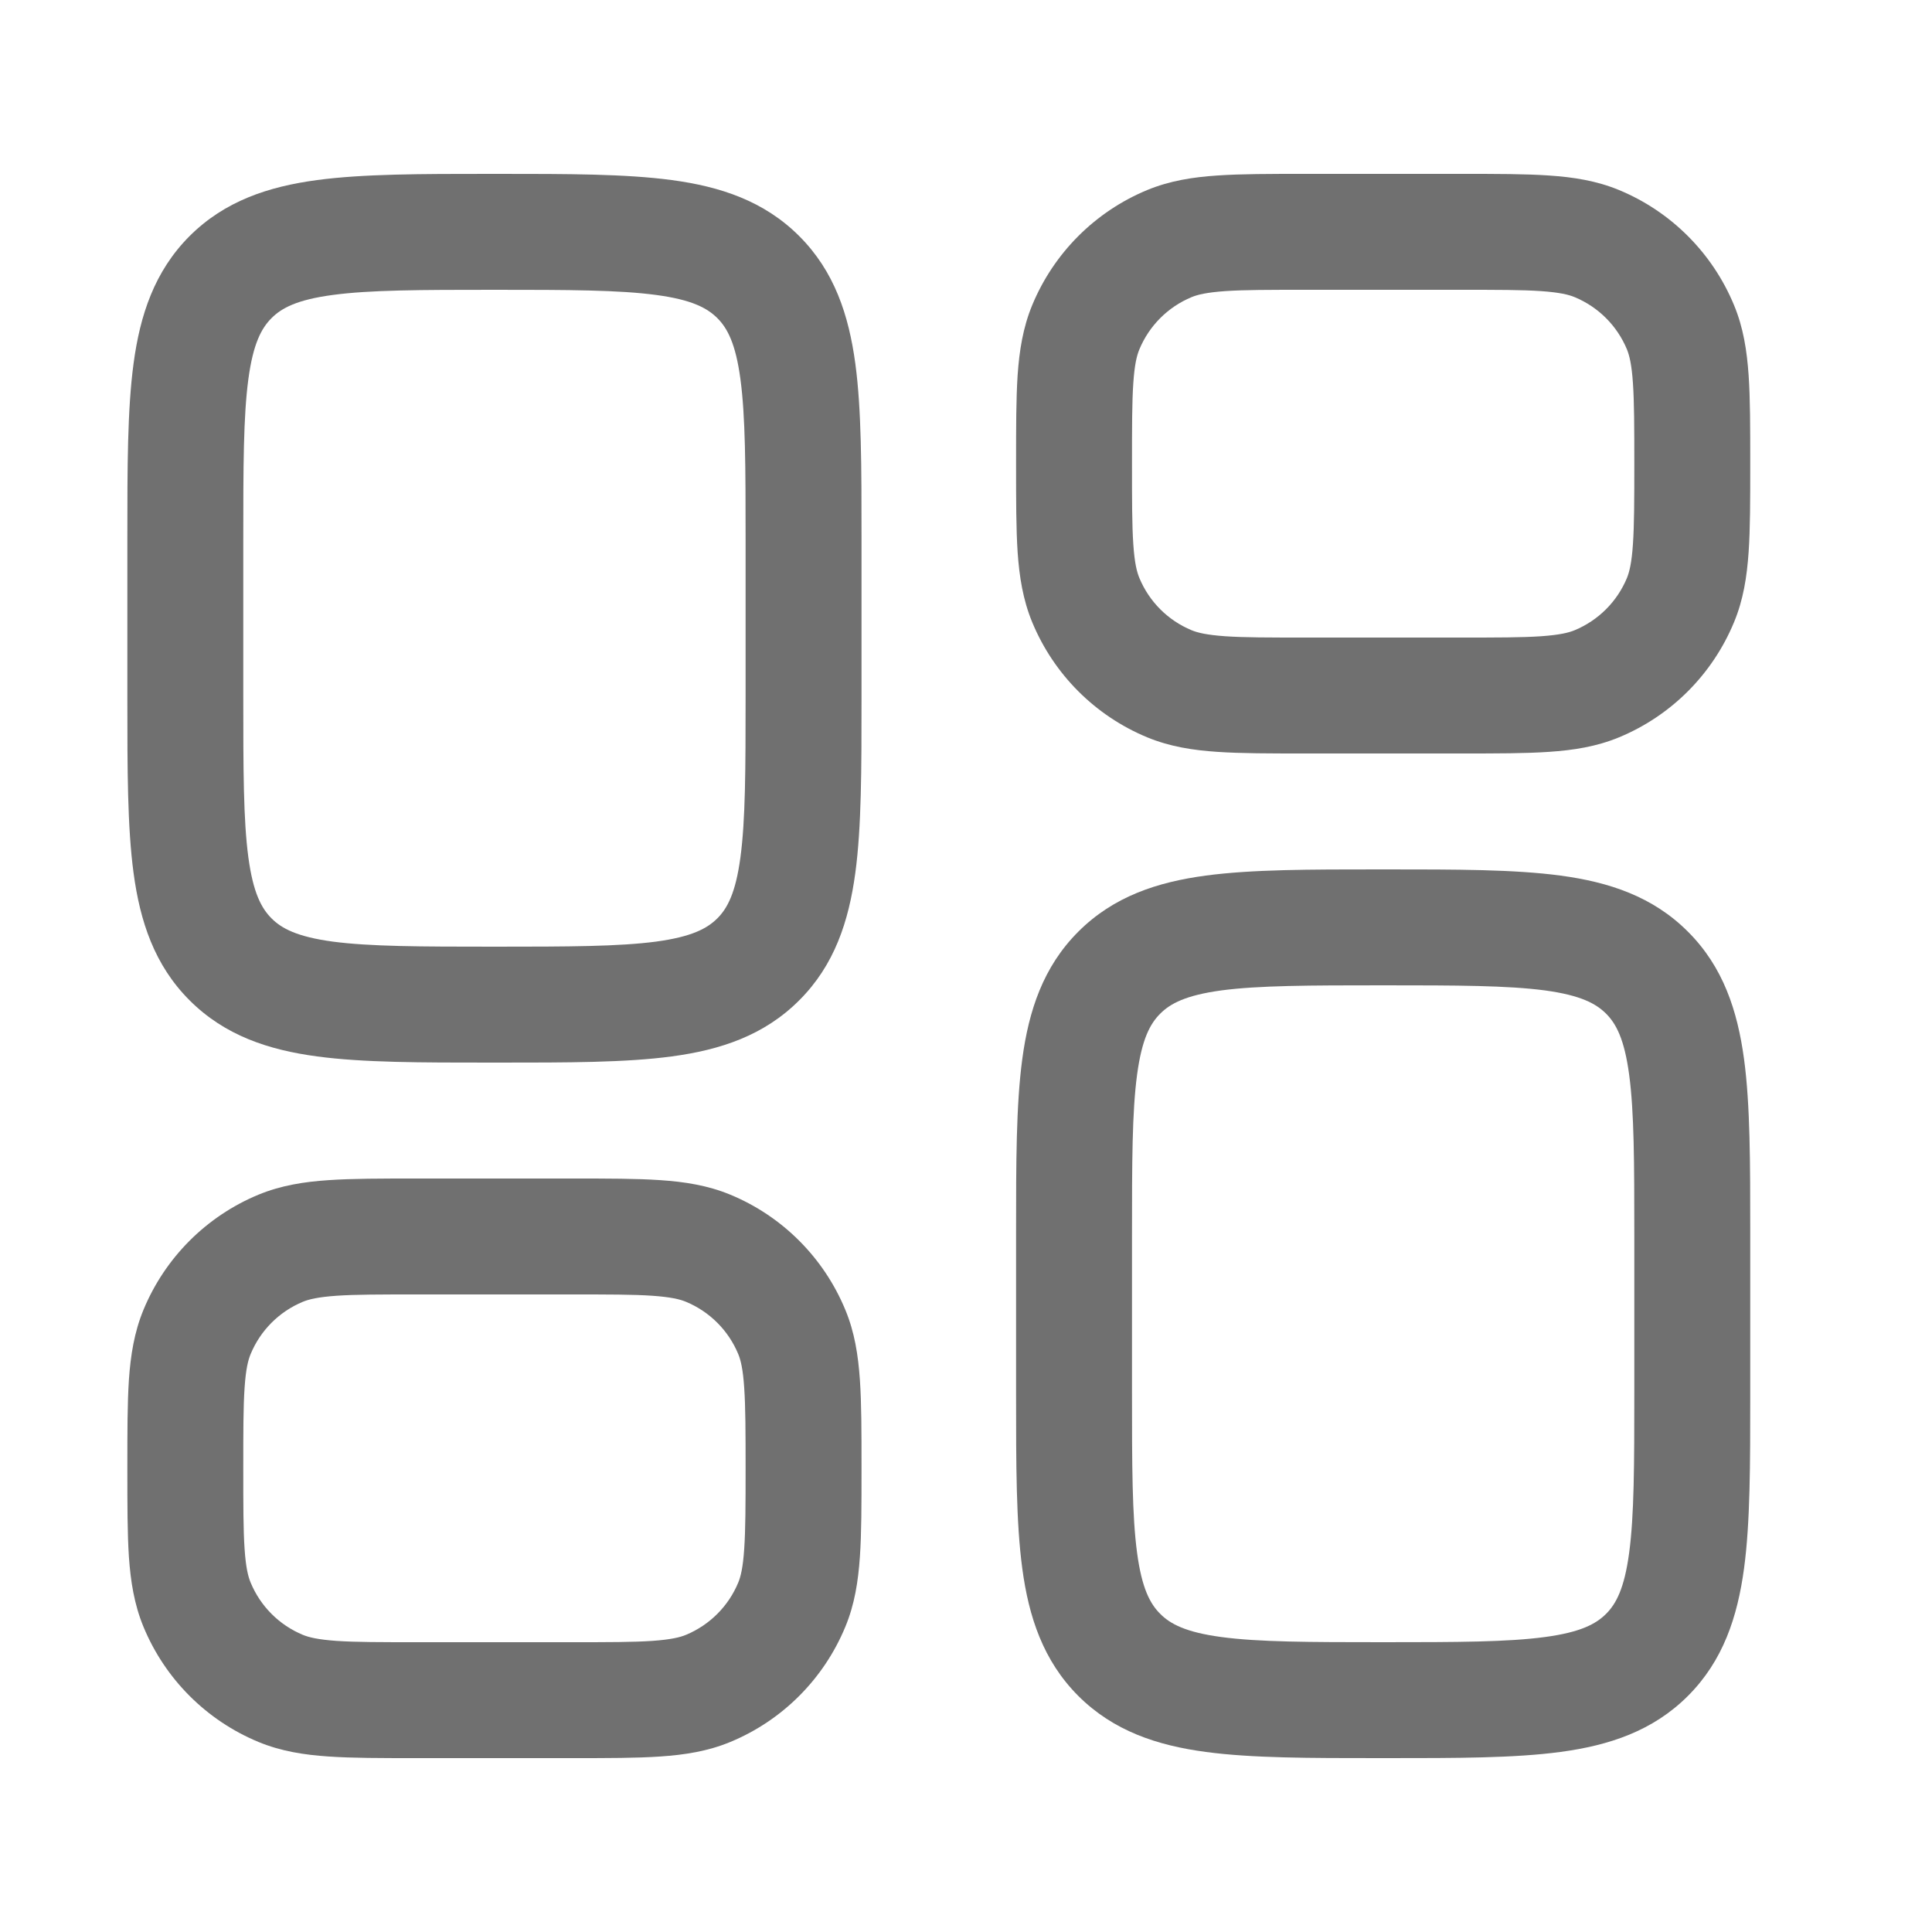<svg width="25" height="25" viewBox="0 0 25 25" fill="none" xmlns="http://www.w3.org/2000/svg">
<g id="Outline / Settings, Fine Tuning / Widget 5">
<g id="Union">
<path fill-rule="evenodd" clip-rule="evenodd" d="M6.346 2.25C5.447 2.25 4.698 2.25 4.103 2.33C3.475 2.414 2.909 2.6 2.453 3.055C1.998 3.511 1.812 4.078 1.728 4.706C1.648 5.3 1.648 6.05 1.648 6.948V9.052C1.648 9.95 1.648 10.7 1.728 11.294C1.812 11.922 1.998 12.489 2.453 12.944C2.909 13.4 3.475 13.586 4.103 13.67C4.698 13.75 5.447 13.75 6.346 13.75H6.45C7.348 13.75 8.097 13.75 8.692 13.67C9.32 13.586 9.887 13.4 10.342 12.944C10.798 12.489 10.983 11.922 11.068 11.294C11.148 10.7 11.148 9.95 11.148 9.052V6.948C11.148 6.05 11.148 5.3 11.068 4.706C10.983 4.078 10.798 3.511 10.342 3.055C9.887 2.6 9.32 2.414 8.692 2.33C8.097 2.25 7.348 2.25 6.45 2.25H6.346ZM3.514 4.116C3.644 3.986 3.842 3.879 4.303 3.817C4.786 3.752 5.434 3.75 6.398 3.75C7.362 3.75 8.009 3.752 8.492 3.817C8.954 3.879 9.151 3.986 9.282 4.116C9.412 4.246 9.519 4.444 9.581 4.905C9.646 5.388 9.648 6.036 9.648 7V9C9.648 9.964 9.646 10.612 9.581 11.095C9.519 11.556 9.412 11.754 9.282 11.884C9.151 12.014 8.954 12.121 8.492 12.184C8.009 12.248 7.362 12.25 6.398 12.25C5.434 12.25 4.786 12.248 4.303 12.184C3.842 12.121 3.644 12.014 3.514 11.884C3.384 11.754 3.276 11.556 3.214 11.095C3.149 10.612 3.148 9.964 3.148 9V7C3.148 6.036 3.149 5.388 3.214 4.905C3.276 4.444 3.384 4.246 3.514 4.116Z" fill="#707070"/>
<path fill-rule="evenodd" clip-rule="evenodd" d="M17.846 11.25C16.947 11.25 16.198 11.25 15.603 11.33C14.975 11.414 14.409 11.6 13.953 12.056C13.498 12.511 13.312 13.078 13.228 13.706C13.148 14.3 13.148 15.05 13.148 15.948V18.052C13.148 18.951 13.148 19.7 13.228 20.294C13.312 20.922 13.498 21.489 13.953 21.945C14.409 22.4 14.975 22.586 15.603 22.67C16.198 22.75 16.947 22.75 17.846 22.75H17.95C18.848 22.75 19.597 22.75 20.192 22.67C20.82 22.586 21.387 22.4 21.842 21.945C22.298 21.489 22.483 20.922 22.568 20.294C22.648 19.7 22.648 18.951 22.648 18.052V15.948C22.648 15.05 22.648 14.3 22.568 13.706C22.483 13.078 22.298 12.511 21.842 12.056C21.387 11.6 20.82 11.414 20.192 11.33C19.597 11.25 18.848 11.25 17.95 11.25H17.846ZM15.014 13.116C15.144 12.986 15.342 12.879 15.803 12.816C16.286 12.752 16.934 12.75 17.898 12.75C18.862 12.75 19.509 12.752 19.992 12.816C20.454 12.879 20.651 12.986 20.782 13.116C20.912 13.246 21.019 13.444 21.081 13.905C21.146 14.388 21.148 15.036 21.148 16V18C21.148 18.964 21.146 19.612 21.081 20.095C21.019 20.556 20.912 20.754 20.782 20.884C20.651 21.014 20.454 21.121 19.992 21.183C19.509 21.248 18.862 21.25 17.898 21.25C16.934 21.25 16.286 21.248 15.803 21.183C15.342 21.121 15.144 21.014 15.014 20.884C14.883 20.754 14.776 20.556 14.714 20.095C14.649 19.612 14.648 18.964 14.648 18V16C14.648 15.036 14.649 14.388 14.714 13.905C14.776 13.444 14.883 13.246 15.014 13.116Z" fill="#707070"/>
<path fill-rule="evenodd" clip-rule="evenodd" d="M16.872 2.25H18.923C19.367 2.25 19.738 2.25 20.043 2.271C20.36 2.292 20.66 2.339 20.95 2.459C21.624 2.738 22.159 3.274 22.438 3.948C22.559 4.238 22.605 4.538 22.627 4.855C22.648 5.159 22.648 5.53 22.648 5.975V6.025C22.648 6.47 22.648 6.841 22.627 7.145C22.605 7.462 22.559 7.762 22.438 8.052C22.159 8.726 21.624 9.262 20.95 9.541C20.66 9.661 20.36 9.708 20.043 9.729C19.738 9.75 19.367 9.75 18.923 9.75H16.872C16.428 9.75 16.057 9.75 15.752 9.729C15.435 9.708 15.136 9.661 14.845 9.541C14.171 9.262 13.636 8.726 13.357 8.052C13.237 7.762 13.19 7.462 13.168 7.145C13.148 6.841 13.148 6.47 13.148 6.025V5.975C13.148 5.53 13.148 5.159 13.168 4.855C13.19 4.538 13.237 4.238 13.357 3.948C13.636 3.274 14.171 2.738 14.845 2.459C15.136 2.339 15.435 2.292 15.752 2.271C16.057 2.25 16.428 2.25 16.872 2.25ZM15.854 3.767C15.614 3.784 15.496 3.813 15.419 3.845C15.113 3.972 14.87 4.215 14.743 4.522C14.711 4.599 14.681 4.716 14.665 4.957C14.648 5.204 14.648 5.524 14.648 6C14.648 6.476 14.648 6.796 14.665 7.043C14.681 7.284 14.711 7.401 14.743 7.478C14.87 7.785 15.113 8.028 15.419 8.155C15.496 8.187 15.614 8.216 15.854 8.233C16.102 8.25 16.422 8.25 16.898 8.25H18.898C19.374 8.25 19.694 8.25 19.941 8.233C20.182 8.216 20.299 8.187 20.376 8.155C20.682 8.028 20.926 7.785 21.053 7.478C21.084 7.401 21.114 7.284 21.13 7.043C21.147 6.796 21.148 6.476 21.148 6C21.148 5.524 21.147 5.204 21.13 4.957C21.114 4.716 21.084 4.599 21.053 4.522C20.926 4.215 20.682 3.972 20.376 3.845C20.299 3.813 20.182 3.784 19.941 3.767C19.694 3.75 19.374 3.75 18.898 3.75H16.898C16.422 3.75 16.102 3.75 15.854 3.767Z" fill="#707070"/>
<path fill-rule="evenodd" clip-rule="evenodd" d="M5.372 15.25C4.928 15.25 4.557 15.25 4.252 15.271C3.935 15.292 3.636 15.339 3.345 15.459C2.671 15.738 2.136 16.274 1.857 16.948C1.737 17.238 1.69 17.538 1.668 17.855C1.648 18.159 1.648 18.53 1.648 18.975V19.025C1.648 19.47 1.648 19.841 1.668 20.145C1.69 20.462 1.737 20.762 1.857 21.052C2.136 21.726 2.671 22.262 3.345 22.541C3.636 22.661 3.935 22.708 4.252 22.729C4.557 22.75 4.928 22.75 5.372 22.75H7.423C7.867 22.75 8.238 22.75 8.543 22.729C8.86 22.708 9.16 22.661 9.45 22.541C10.124 22.262 10.659 21.726 10.938 21.052C11.059 20.762 11.105 20.462 11.127 20.145C11.148 19.841 11.148 19.47 11.148 19.025V18.975C11.148 18.53 11.148 18.159 11.127 17.855C11.105 17.538 11.059 17.238 10.938 16.948C10.659 16.274 10.124 15.738 9.45 15.459C9.16 15.339 8.86 15.292 8.543 15.271C8.238 15.25 7.867 15.25 7.423 15.25H5.372ZM3.919 16.845C3.997 16.813 4.114 16.784 4.354 16.767C4.602 16.75 4.921 16.75 5.398 16.75H7.398C7.874 16.75 8.194 16.75 8.441 16.767C8.682 16.784 8.799 16.813 8.876 16.845C9.182 16.972 9.426 17.215 9.553 17.522C9.585 17.599 9.614 17.716 9.63 17.957C9.647 18.204 9.648 18.524 9.648 19C9.648 19.476 9.647 19.796 9.63 20.043C9.614 20.284 9.585 20.401 9.553 20.478C9.426 20.785 9.182 21.028 8.876 21.155C8.799 21.187 8.682 21.216 8.441 21.233C8.194 21.25 7.874 21.25 7.398 21.25H5.398C4.921 21.25 4.602 21.25 4.354 21.233C4.114 21.216 3.997 21.187 3.919 21.155C3.613 21.028 3.37 20.785 3.243 20.478C3.211 20.401 3.181 20.284 3.165 20.043C3.148 19.796 3.148 19.476 3.148 19C3.148 18.524 3.148 18.204 3.165 17.957C3.181 17.716 3.211 17.599 3.243 17.522C3.37 17.215 3.613 16.972 3.919 16.845Z" fill="#707070"/>
</g>
</g>
</svg>
